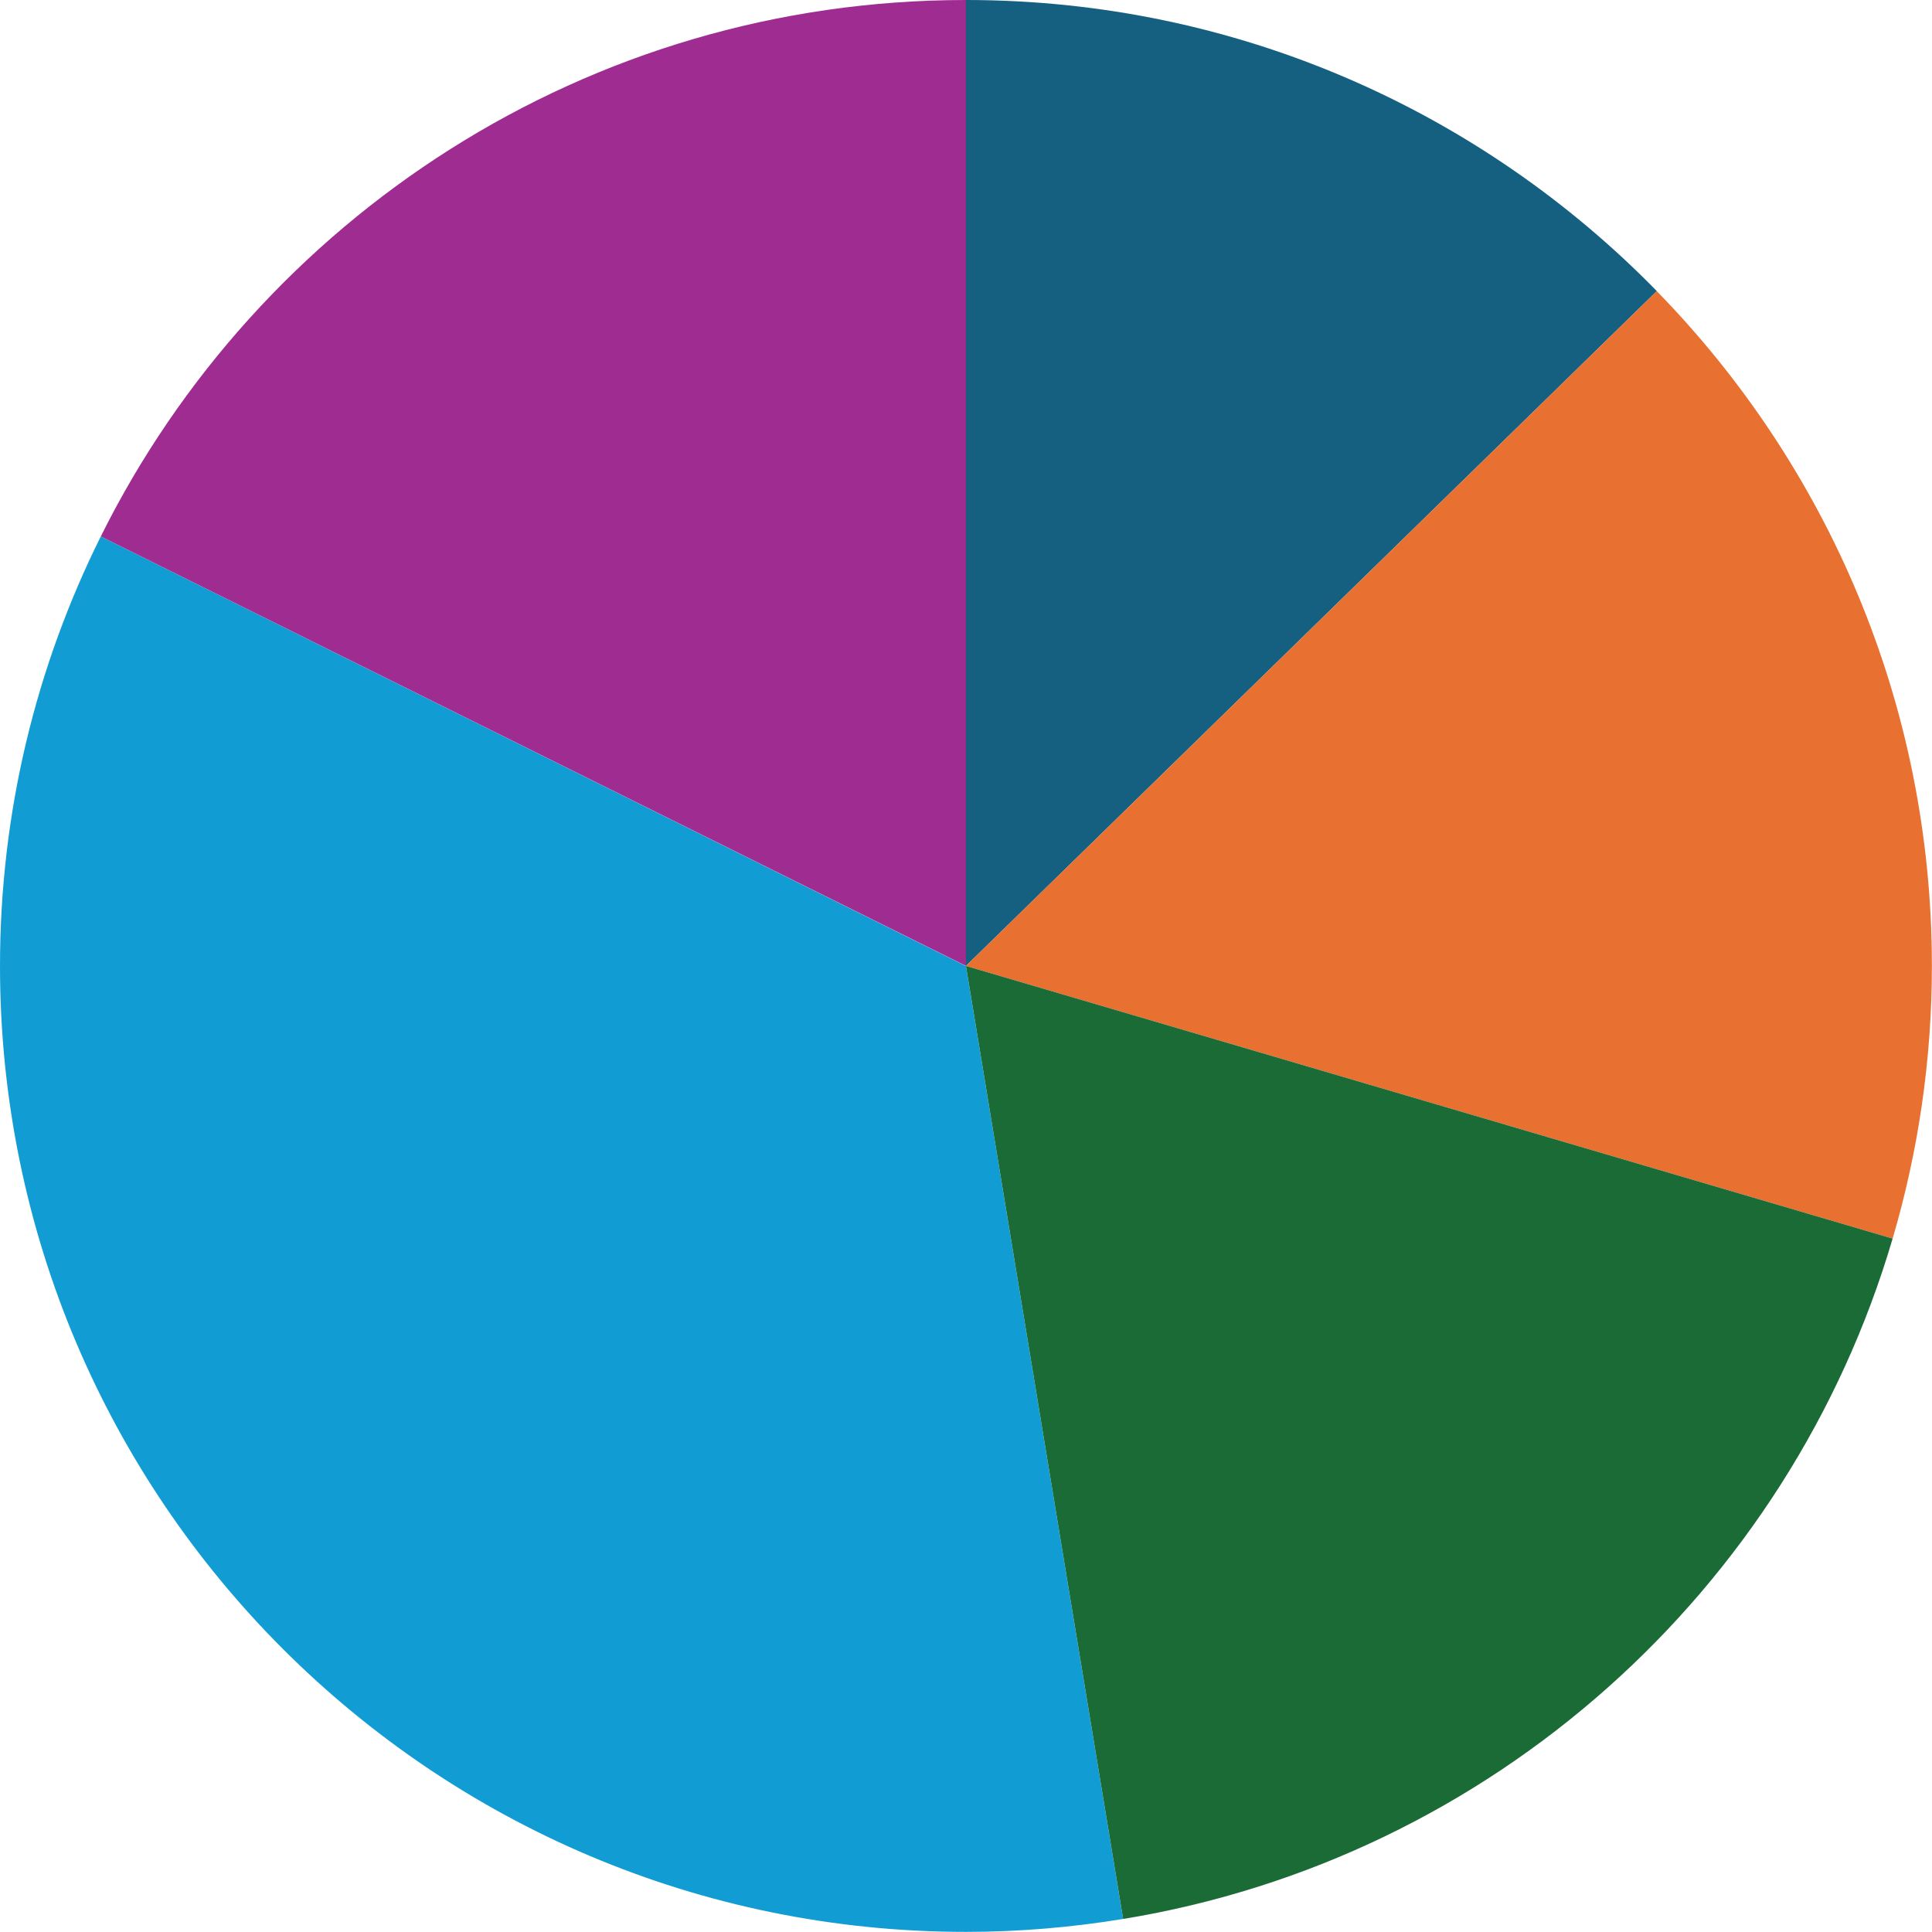 <?xml version="1.0" encoding="UTF-8"?>
<svg id="Layer_1" data-name="Layer 1" xmlns="http://www.w3.org/2000/svg" viewBox="0 0 168.85 168.85">
  <defs>
    <style>
      .cls-1 {
        fill: #1a6b36;
      }

      .cls-2 {
        fill: #e87030;
      }

      .cls-3 {
        fill: #119dd3;
      }

      .cls-4 {
        fill: #9f2c91;
      }

      .cls-5 {
        fill: #156081;
      }
    </style>
  </defs>
  <path class="cls-3" d="M98.16,167.72l-13.74-83.29L8.81,46.88C3.18,58.19,0,70.93,0,84.42c0,46.63,37.8,84.42,84.42,84.42,4.68,0,9.27-.4,13.74-1.13Z"/>
  <path class="cls-4" d="M8.81,46.88l75.62,37.54V0C51.29,0,22.63,19.1,8.81,46.88Z"/>
  <path class="cls-5" d="M144.8,25.44C129.47,9.75,108.09,0,84.42,0v84.42l60.38-58.98Z"/>
  <path class="cls-2" d="M144.8,25.44l-60.38,58.98,80.99,23.83c2.22-7.56,3.43-15.55,3.43-23.83,0-22.96-9.18-43.77-24.05-58.98h0Z"/>
  <path class="cls-1" d="M165.41,108.25l-80.99-23.83,13.74,83.29h0c32.18-5.27,58.22-28.72,67.25-59.47Z"/>
</svg>